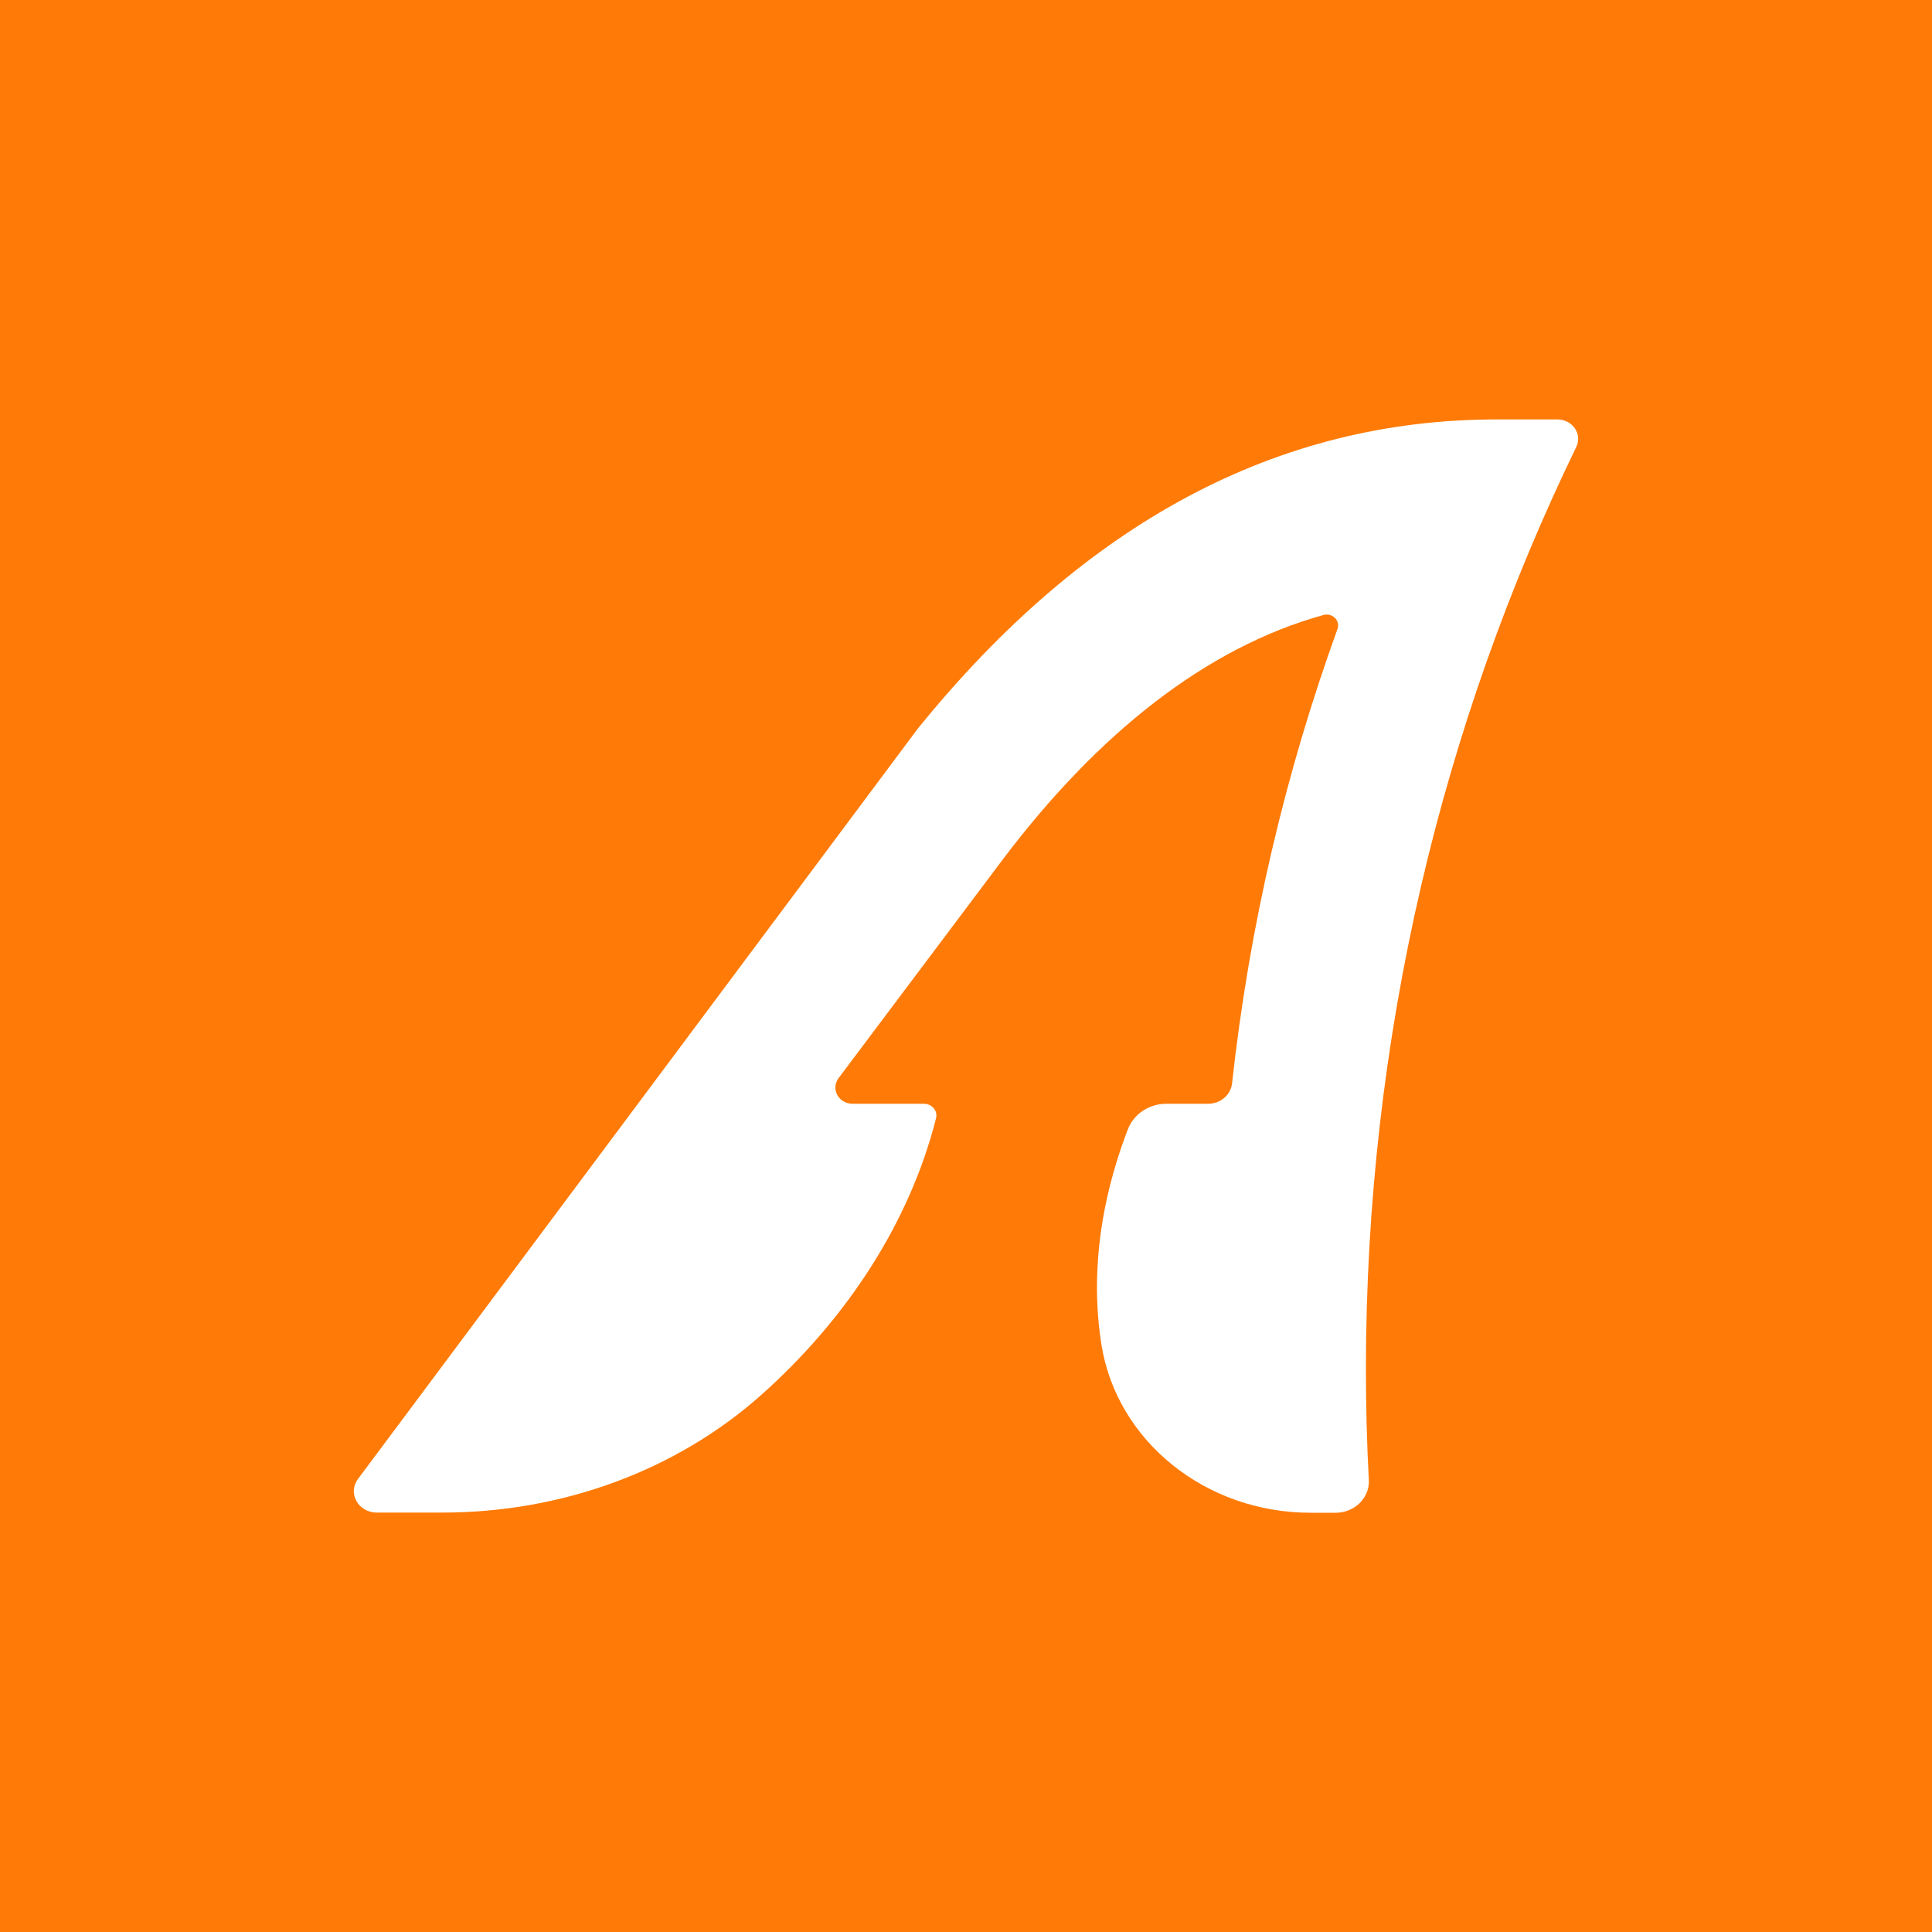 <?xml version="1.0" encoding="UTF-8"?>
<svg data-bbox="0 0 1000 1000" viewBox="0 0 1000 1000" xmlns="http://www.w3.org/2000/svg" data-type="color">
    <g>
        <path fill="#ff7a06" d="M1000 0v1000H0V0h1000z" data-color="1"/>
        <path d="M815.9 231.3C746.3 374.8 707 537.1 707 708.8c0 19.2.5 38.3 1.5 57.3.5 9.2-7.4 16.9-17.2 16.9h-13c-54.1 0-100.2-36.9-108.2-87-4-25.1-2.9-52.3 4-80.7 2.6-10.5 5.8-20.7 9.7-30.8 3-7.9 11-13.2 19.9-13.2h21.6c6.4 0 11.7-4.5 12.4-10.5 9-81.9 27.6-160.7 54.6-235.3 1.5-4.2-2.6-8.4-7.2-7.2C624 335.2 568 380.1 519.3 444.5L434 558.1c-4.1 5.6.1 13.2 7.3 13.2h36.9c4.2 0 7.3 3.7 6.3 7.5-13.7 54.1-46.3 103.7-89.9 142.7-44.4 39.8-103.9 61.4-165.4 61.4H195c-9.6 0-15.2-10.1-9.7-17.4L475 377.2c86.7-107.1 186.6-160.1 299.6-160.1h31.5c7.8 0 13 7.5 9.8 14.2z" fill="#ffffff" data-color="2"/>
    </g>
</svg>
